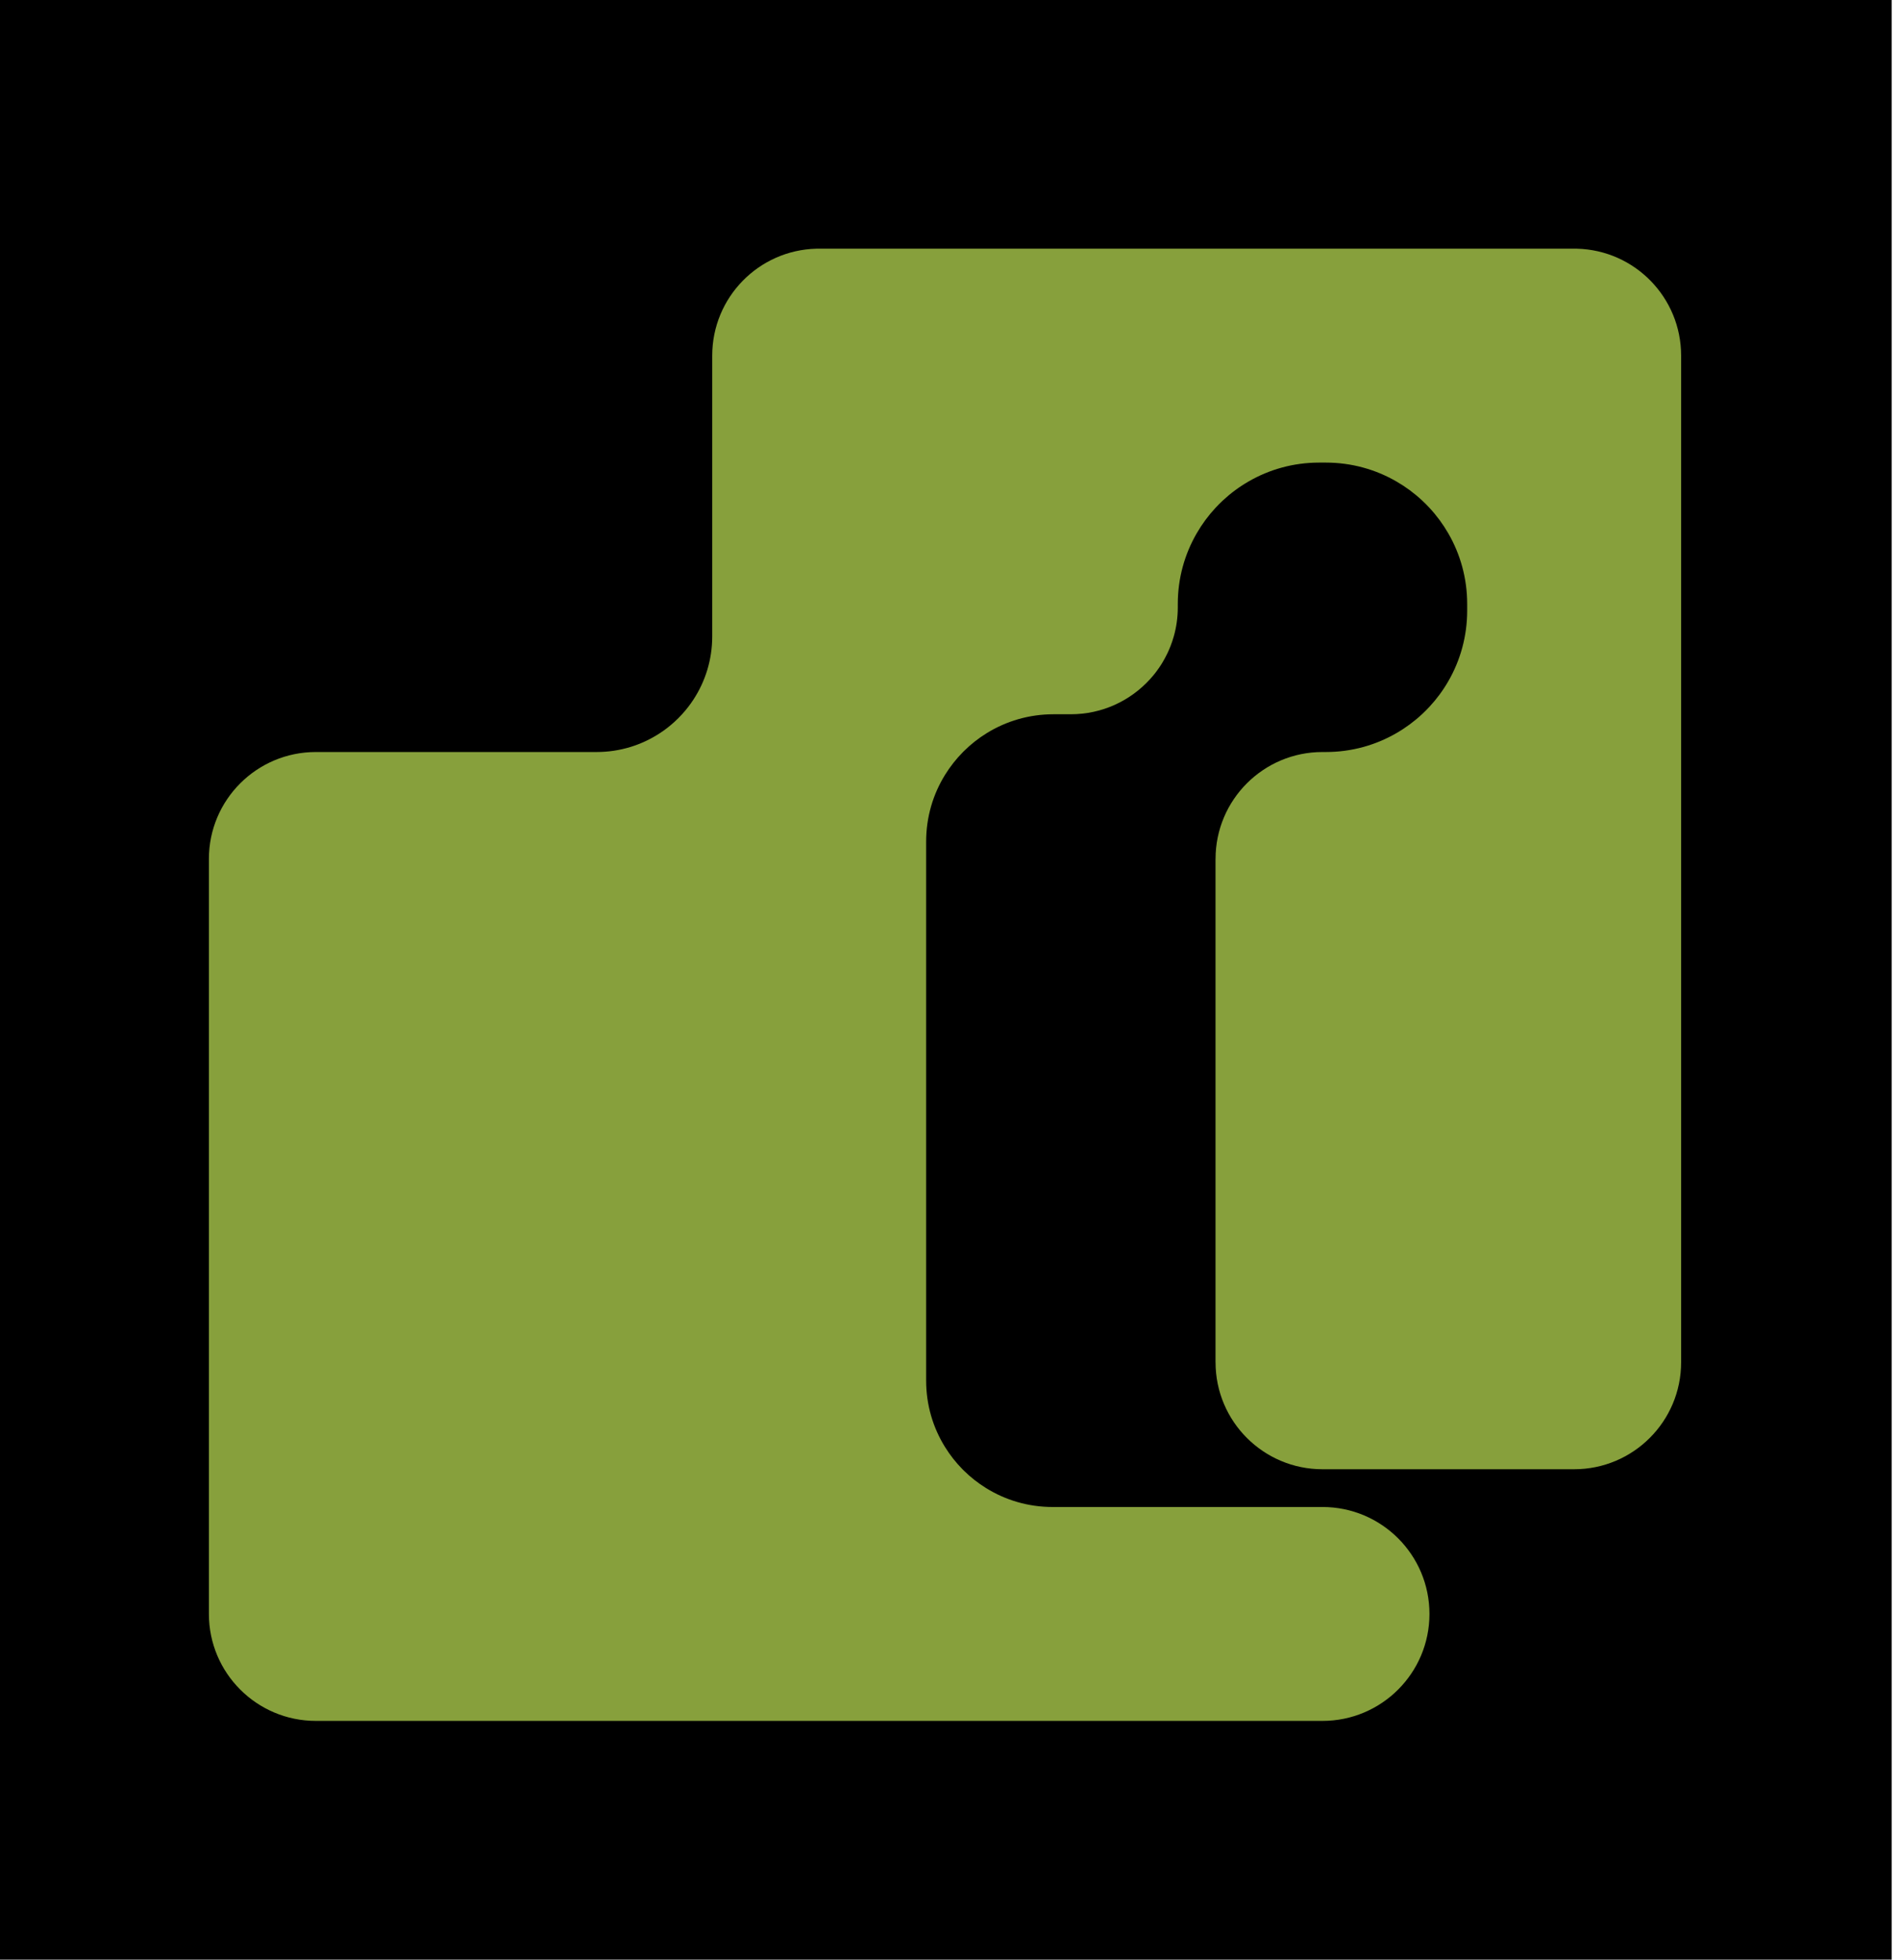 <svg width="191" height="197" viewBox="0 0 191 197" fill="none" xmlns="http://www.w3.org/2000/svg">
<rect width="190.168" height="197" fill="black"/>
<path d="M31.753 75.599H59.977C62.323 75.599 64.512 74.899 66.34 73.701C66.858 73.363 67.35 72.981 67.805 72.563C68.07 72.322 68.324 72.067 68.565 71.803C68.983 71.348 69.362 70.856 69.703 70.337C70.901 68.51 71.597 66.324 71.597 63.978V35.75C71.597 29.907 76.259 25.147 82.07 25H158.521C164.335 25.147 168.997 29.907 168.997 35.75V136.947C168.997 142.885 164.184 147.701 158.243 147.701H132.945C127.007 147.701 122.195 142.888 122.195 136.947H122.191V86.349H122.195C122.195 80.411 127.007 75.599 132.945 75.599H133.279C135.866 75.599 138.29 74.909 140.375 73.701C141.305 73.165 142.165 72.529 142.945 71.803C143.206 71.562 143.457 71.311 143.698 71.05C144.424 70.27 145.06 69.407 145.596 68.476C146.8 66.391 147.49 63.968 147.49 61.388V60.715C147.49 58.131 146.8 55.711 145.596 53.626C145.06 52.696 144.424 51.832 143.698 51.052C143.457 50.791 143.206 50.54 142.945 50.299C142.165 49.573 141.305 48.937 140.375 48.401C138.29 47.193 135.866 46.504 133.279 46.504H132.61C130.023 46.504 127.6 47.193 125.515 48.401C124.584 48.937 123.724 49.573 122.944 50.299C122.683 50.54 122.432 50.791 122.191 51.052C121.468 51.832 120.832 52.692 120.297 53.619C119.089 55.705 118.399 58.128 118.399 60.715V61.05C118.399 62.07 118.259 63.058 117.991 63.991C117.944 64.162 117.891 64.329 117.834 64.497C117.78 64.664 117.72 64.828 117.653 64.992C117.589 65.153 117.519 65.317 117.449 65.474C117.415 65.554 117.379 65.631 117.338 65.712C117.188 66.023 117.02 66.328 116.843 66.625C116.8 66.699 116.753 66.773 116.706 66.846C116.565 67.064 116.418 67.275 116.264 67.482C116.214 67.552 116.16 67.62 116.107 67.69C115.946 67.891 115.779 68.088 115.605 68.279C113.64 70.444 110.802 71.803 107.646 71.803H105.909C103.446 71.803 101.146 72.496 99.195 73.701C98.359 74.216 97.585 74.825 96.893 75.515C96.862 75.542 96.836 75.568 96.809 75.599C96.123 76.291 95.514 77.064 94.998 77.898C93.793 79.849 93.101 82.148 93.101 84.612V138.781C93.101 141.235 93.793 143.524 94.998 145.465C95.5 146.275 96.089 147.025 96.755 147.701C96.799 147.748 96.846 147.794 96.893 147.838C97.569 148.504 98.318 149.096 99.132 149.598C101.073 150.803 103.362 151.496 105.815 151.496H132.945C138.882 151.496 143.698 156.309 143.698 162.246C143.698 168.187 138.882 173 132.945 173H31.753C25.816 173 21 168.187 21 162.246V86.349C21 80.411 25.816 75.599 31.753 75.599Z" fill="#87A03C"/>
</svg>
